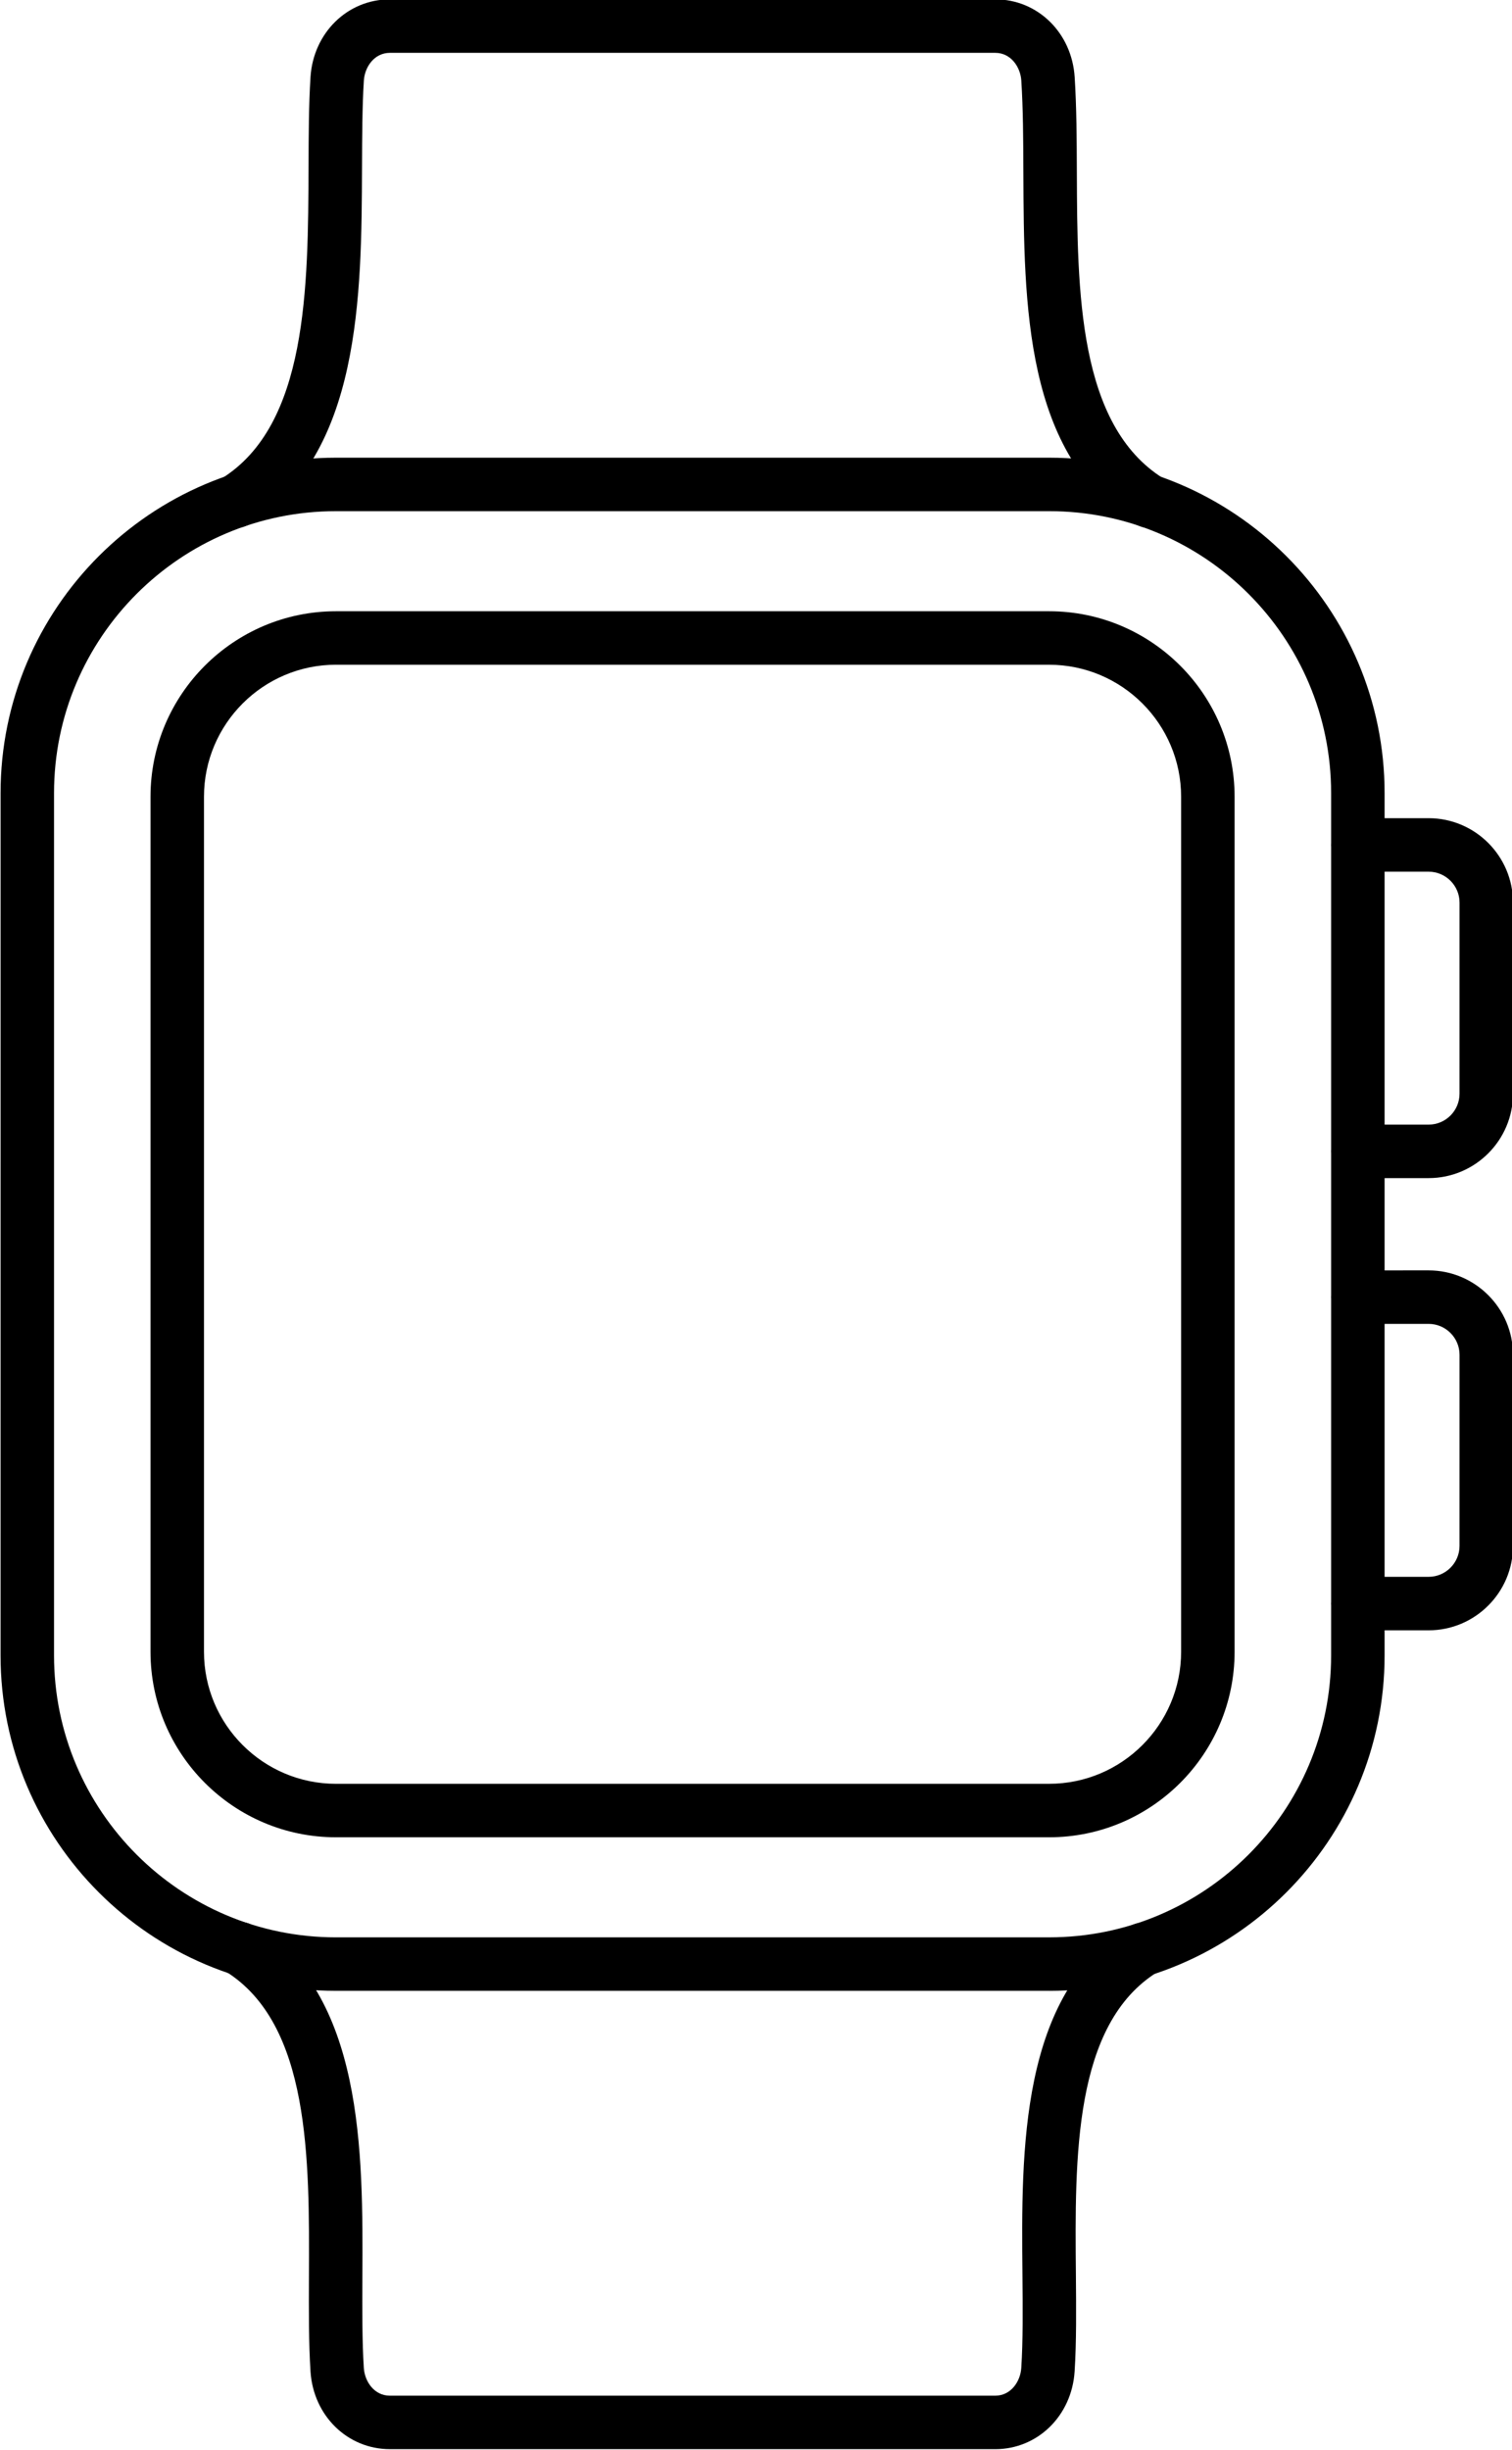 <?xml version="1.0" encoding="UTF-8"?><svg xmlns="http://www.w3.org/2000/svg" xmlns:xlink="http://www.w3.org/1999/xlink" clip-rule="evenodd" fill-rule="evenodd" height="153.1" image-rendering="optimizeQuality" preserveAspectRatio="xMidYMid meet" shape-rendering="geometricPrecision" text-rendering="geometricPrecision" version="1.0" viewBox="39.4 10.2 94.5 153.1" width="94.5" zoomAndPan="magnify"><g><g id="change1_1"><path d="M54.141 43.188c-0.56,0 -1.104,-0.279 -1.421,-0.787 -0.487,-0.784 -0.251,-1.814 0.533,-2.302 5.372,-3.348 5.403,-11.918 5.431,-19.479 0.007,-2.003 0.014,-3.894 0.122,-5.602 0.178,-2.769 2.312,-4.858 4.961,-4.858l37.84 -0c2.649,0 4.783,2.088 4.96,4.858 0.119,1.867 0.129,3.859 0.136,5.967 0.031,7.396 0.063,15.779 5.414,19.114 0.784,0.488 1.023,1.519 0.536,2.302 -0.491,0.783 -1.521,1.023 -2.305,0.534 -6.914,-4.313 -6.952,-13.676 -6.987,-21.937 -0.006,-2.057 -0.017,-3.999 -0.129,-5.766 -0.056,-0.839 -0.644,-1.73 -1.626,-1.73l-37.839 0c-0.982,0 -1.57,0.891 -1.626,1.73 -0.1,1.608 -0.108,3.45 -0.115,5.4 -0.031,8.01 -0.066,17.979 -7.004,22.303 -0.275,0.171 -0.582,0.253 -0.881,0.253zm47.466 120.049l-37.84 0c-2.649,0 -4.784,-2.088 -4.961,-4.857 -0.115,-1.799 -0.104,-3.791 -0.098,-5.901 0.036,-7.407 0.073,-15.803 -5.212,-19.098 -0.783,-0.488 -1.024,-1.519 -0.533,-2.302 0.488,-0.783 1.518,-1.022 2.301,-0.534 6.865,4.281 6.824,14.077 6.785,21.949 -0.007,2.05 -0.018,3.988 0.09,5.672 0.056,0.838 0.644,1.73 1.626,1.73l37.84 -0c0.981,0 1.569,-0.891 1.625,-1.729 0.111,-1.726 0.09,-3.714 0.073,-5.82 -0.076,-7.796 -0.167,-17.498 6.663,-21.756 0.783,-0.49 1.814,-0.249 2.301,0.534 0.487,0.783 0.251,1.814 -0.533,2.302 -5.239,3.265 -5.159,11.565 -5.09,18.888 0.017,2.169 0.038,4.218 -0.08,6.066 -0.177,2.769 -2.312,4.858 -4.96,4.857z" fill="inherit"/><path d="M60.393 42.141c-9.713,0 -17.616,7.902 -17.616,17.615l0 53.886c0,9.713 7.903,17.615 17.616,17.615l44.586 -0.001c9.713,0 17.616,-7.901 17.616,-17.614l0 -53.887c0,-9.713 -7.903,-17.614 -17.616,-17.614l-44.586 -0zm44.586 92.457l-44.586 0c-11.558,0 -20.958,-9.4 -20.958,-20.956l0.001 -53.887c0,-11.555 9.399,-20.956 20.957,-20.956l44.586 -0c11.555,0 20.958,9.402 20.958,20.957l0 53.886c0,11.556 -9.404,20.957 -20.958,20.957z" fill="inherit"/><path d="M60.4 51.736c-4.55,0 -8.251,3.701 -8.251,8.25l0 53.427c0,4.549 3.7,8.25 8.251,8.25l44.569 -0.001c4.55,0 8.251,-3.7 8.251,-8.248l0 -53.428c0,-4.549 -3.701,-8.249 -8.251,-8.249l-44.569 -0zm44.569 73.268l-44.569 0c-6.392,0 -11.593,-5.199 -11.593,-11.591l0 -53.428c0,-6.392 5.201,-11.591 11.593,-11.591l44.569 -0c6.392,0 11.593,5.2 11.593,11.592l0 53.427c0,6.392 -5.202,11.592 -11.593,11.591z" fill="inherit"/><path d="M128.688 83.816l-4.425 0c-0.923,0 -1.671,-0.748 -1.671,-1.671 0.001,-0.923 0.749,-1.671 1.671,-1.671l4.425 -0.001c1.065,0 1.932,-0.867 1.932,-1.934l0.001 -11.938c0,-1.066 -0.868,-1.933 -1.933,-1.933l-4.425 -0c-0.923,0 -1.671,-0.748 -1.671,-1.671 0.001,-0.924 0.749,-1.671 1.671,-1.671l4.425 -0.001c2.907,0 5.274,2.368 5.274,5.277l0 11.937c0,2.91 -2.367,5.277 -5.274,5.277z" fill="inherit"/><path d="M128.688 112.072l-4.425 0c-0.923,0 -1.671,-0.748 -1.671,-1.671 0.001,-0.923 0.749,-1.671 1.671,-1.671l4.425 -0.001c1.065,0 1.932,-0.867 1.932,-1.934l0.001 -11.937c0,-1.067 -0.868,-1.935 -1.933,-1.935l-4.425 -0c-0.923,0 -1.671,-0.747 -1.671,-1.67 0.001,-0.923 0.749,-1.671 1.671,-1.671l4.425 -0.001c2.907,0 5.274,2.368 5.274,5.278l0 11.936c0,2.91 -2.367,5.277 -5.274,5.277z" fill="inherit"/></g></g><path d="M0 0H173.397V173.397H0z" fill="none"/></svg>